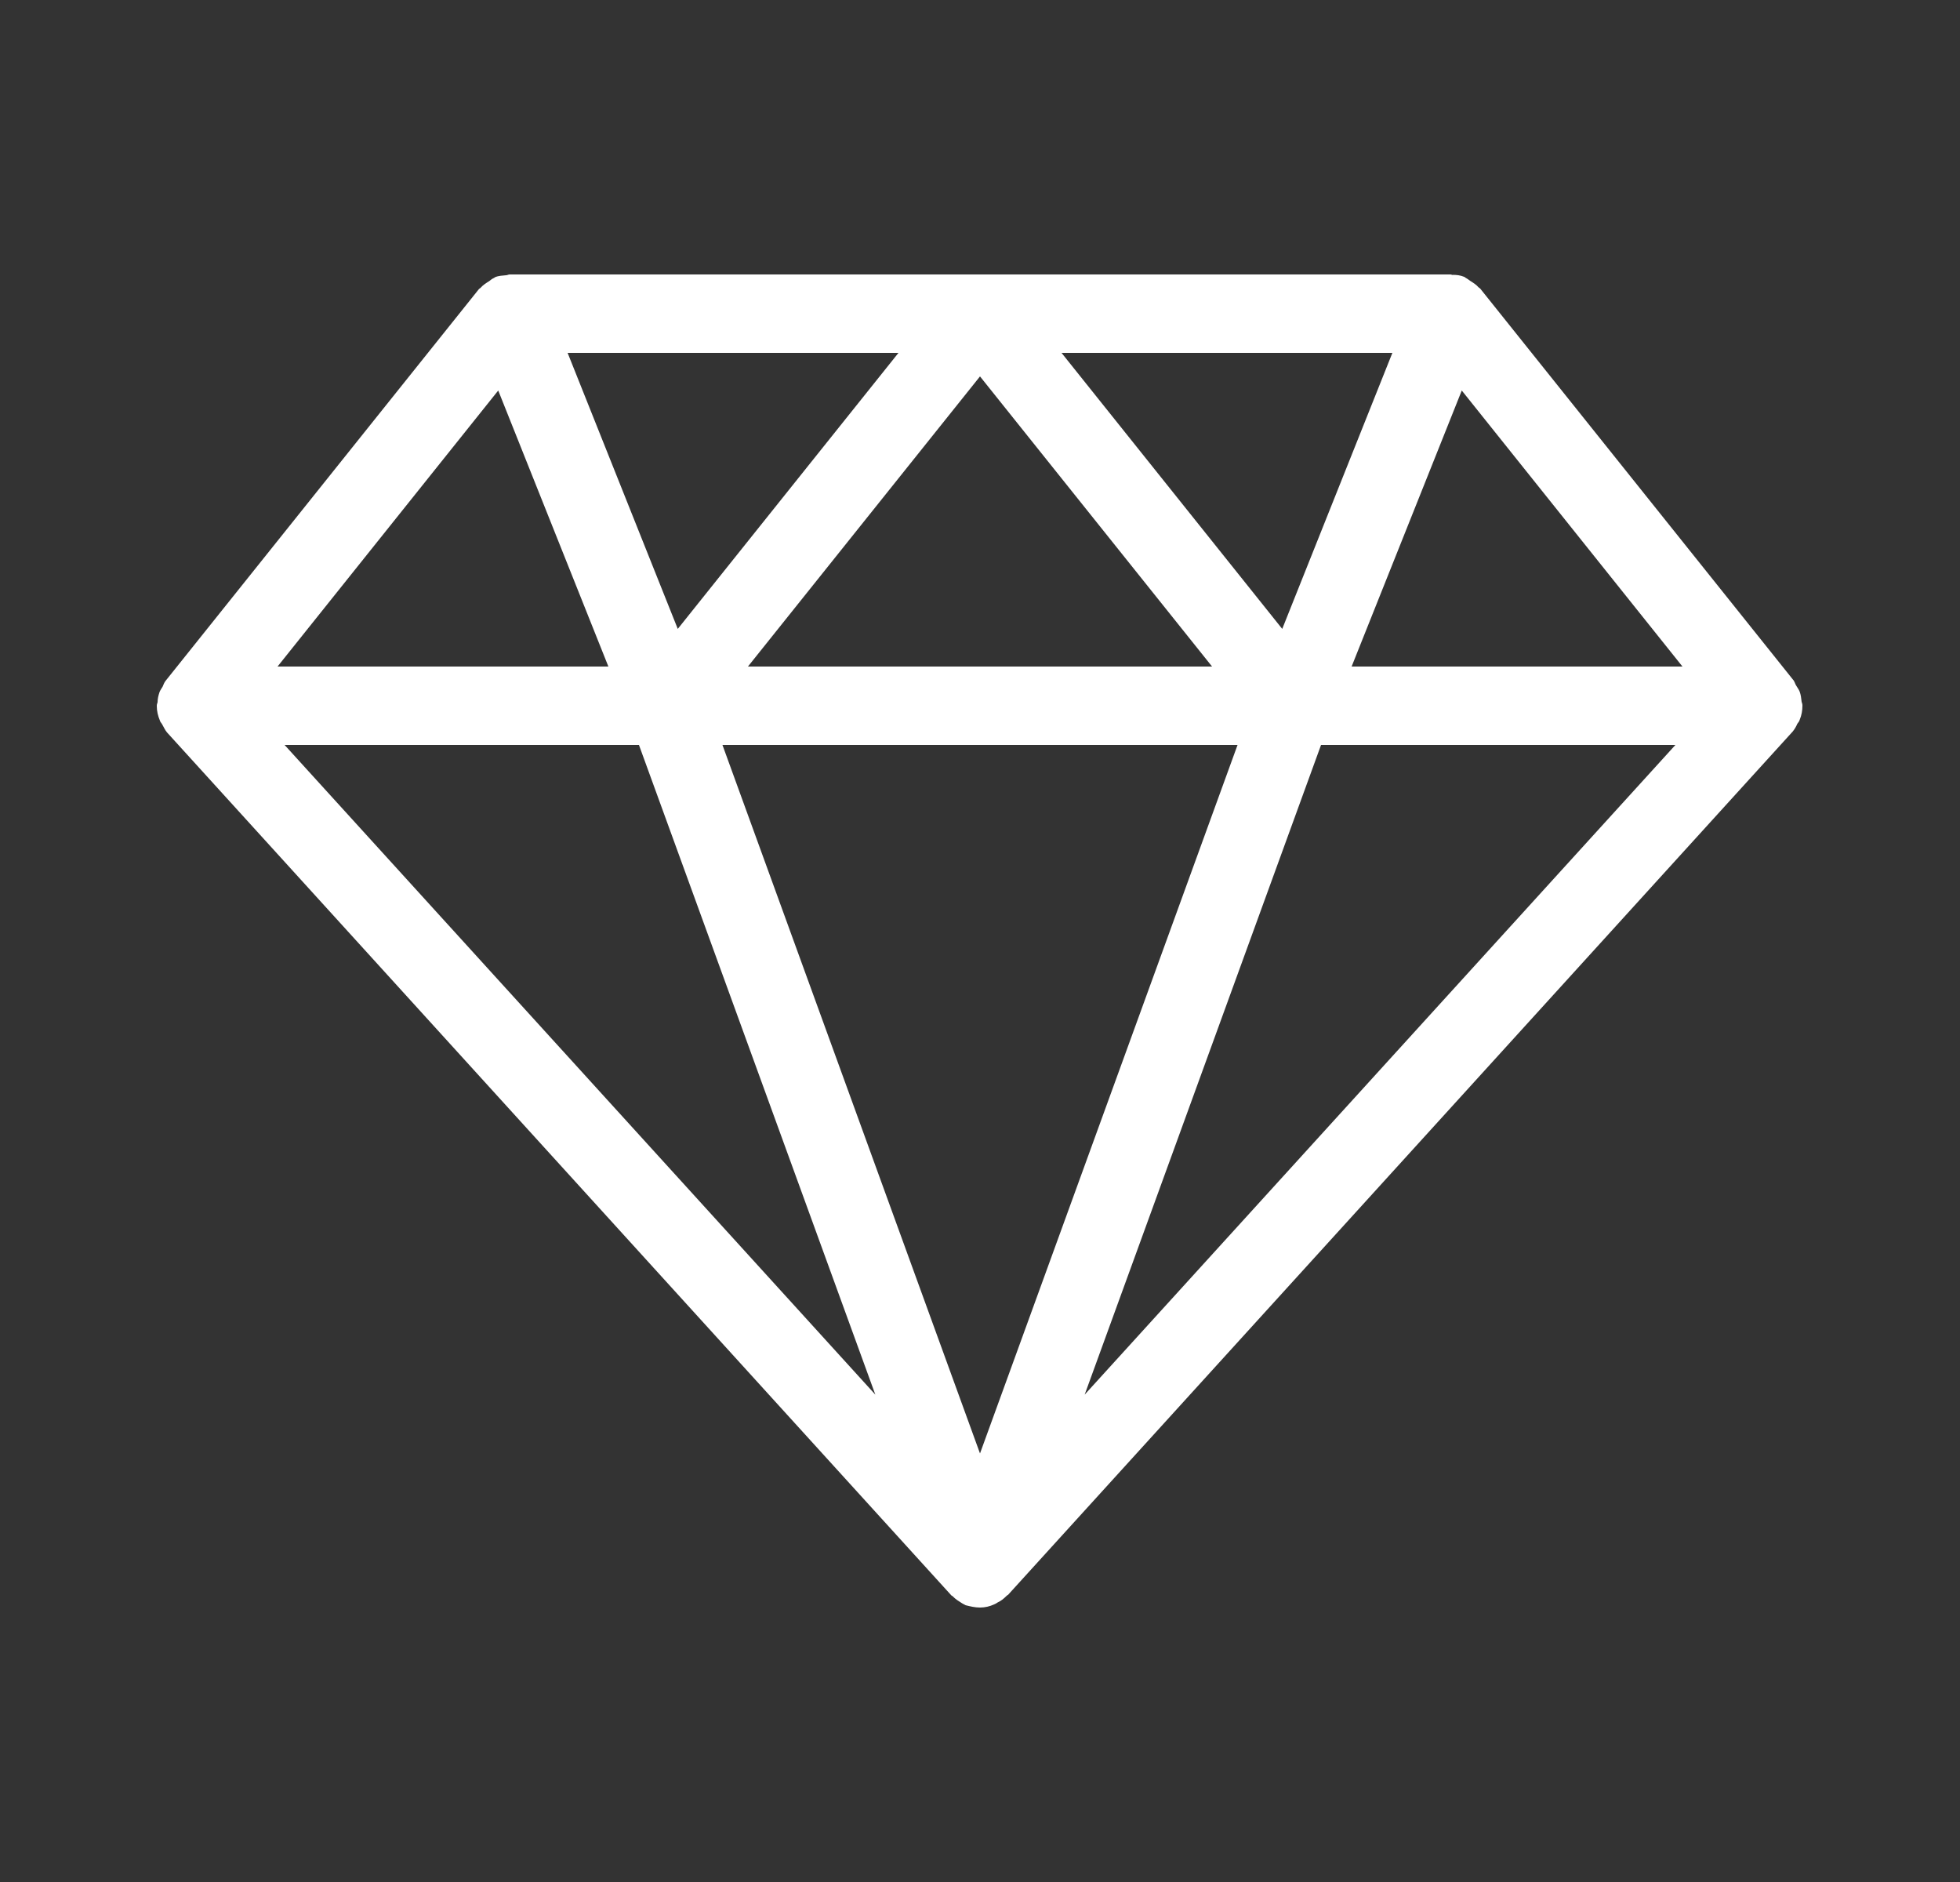 <svg width="25" height="24" viewBox="0 0 25 24" fill="none" xmlns="http://www.w3.org/2000/svg">
<rect x="0" y="0" width="25" height="24" fill="#333333" stroke="none"/>
<g id="Diamond">
<path id="Vector" d="M2.04 9.19C2.045 9.21 2.06 9.22 2.07 9.24C2.09 9.275 2.105 9.31 2.13 9.34L12.13 20.34C12.135 20.35 12.15 20.35 12.155 20.36C12.19 20.395 12.23 20.42 12.27 20.445C12.285 20.455 12.3 20.46 12.315 20.47C12.375 20.485 12.435 20.5 12.5 20.5C12.565 20.5 12.625 20.485 12.68 20.46C12.695 20.455 12.71 20.445 12.725 20.435C12.77 20.415 12.805 20.385 12.84 20.35C12.85 20.34 12.86 20.34 12.865 20.33L22.865 9.33C22.89 9.3 22.91 9.265 22.925 9.23C22.935 9.215 22.95 9.2 22.955 9.18C22.98 9.12 22.99 9.06 22.99 9C22.99 8.995 22.99 8.995 22.99 8.995C22.99 8.98 22.985 8.965 22.98 8.95C22.975 8.905 22.97 8.86 22.955 8.82C22.945 8.795 22.93 8.775 22.915 8.75C22.9 8.73 22.895 8.705 22.88 8.68L18.88 3.68C18.875 3.675 18.865 3.67 18.86 3.665C18.83 3.63 18.79 3.605 18.75 3.58C18.73 3.565 18.71 3.55 18.69 3.54C18.685 3.535 18.68 3.53 18.675 3.53C18.625 3.51 18.58 3.505 18.53 3.505C18.525 3.51 18.515 3.5 18.5 3.5H6.5C6.485 3.5 6.47 3.51 6.455 3.51C6.41 3.515 6.36 3.515 6.315 3.535C6.31 3.535 6.305 3.545 6.3 3.545C6.275 3.555 6.26 3.57 6.24 3.585C6.2 3.61 6.16 3.635 6.13 3.67C6.125 3.675 6.115 3.68 6.11 3.685L2.11 8.685C2.095 8.705 2.085 8.73 2.075 8.755C2.06 8.78 2.045 8.8 2.035 8.825C2.02 8.87 2.01 8.91 2.01 8.955C2.005 8.97 2 8.985 2 9C2 9.005 2 9.005 2 9.005C2 9.07 2.015 9.13 2.04 9.19ZM3.63 9.5H8.15L11.165 17.785L3.63 9.5ZM12.5 18.535L9.215 9.5H15.785L12.5 18.535ZM13.835 17.785L16.85 9.5H21.37L13.835 17.785ZM18.645 4.98L21.46 8.5H17.24L18.645 4.98ZM17.76 4.5L16.355 8.02L13.54 4.5H17.76ZM15.46 8.5H9.54L12.5 4.8L15.46 8.5ZM11.46 4.5L8.645 8.02L7.24 4.5H11.46ZM6.355 4.98L7.76 8.5H3.54L6.355 4.98Z" fill="white"/>
</g>
</svg>
